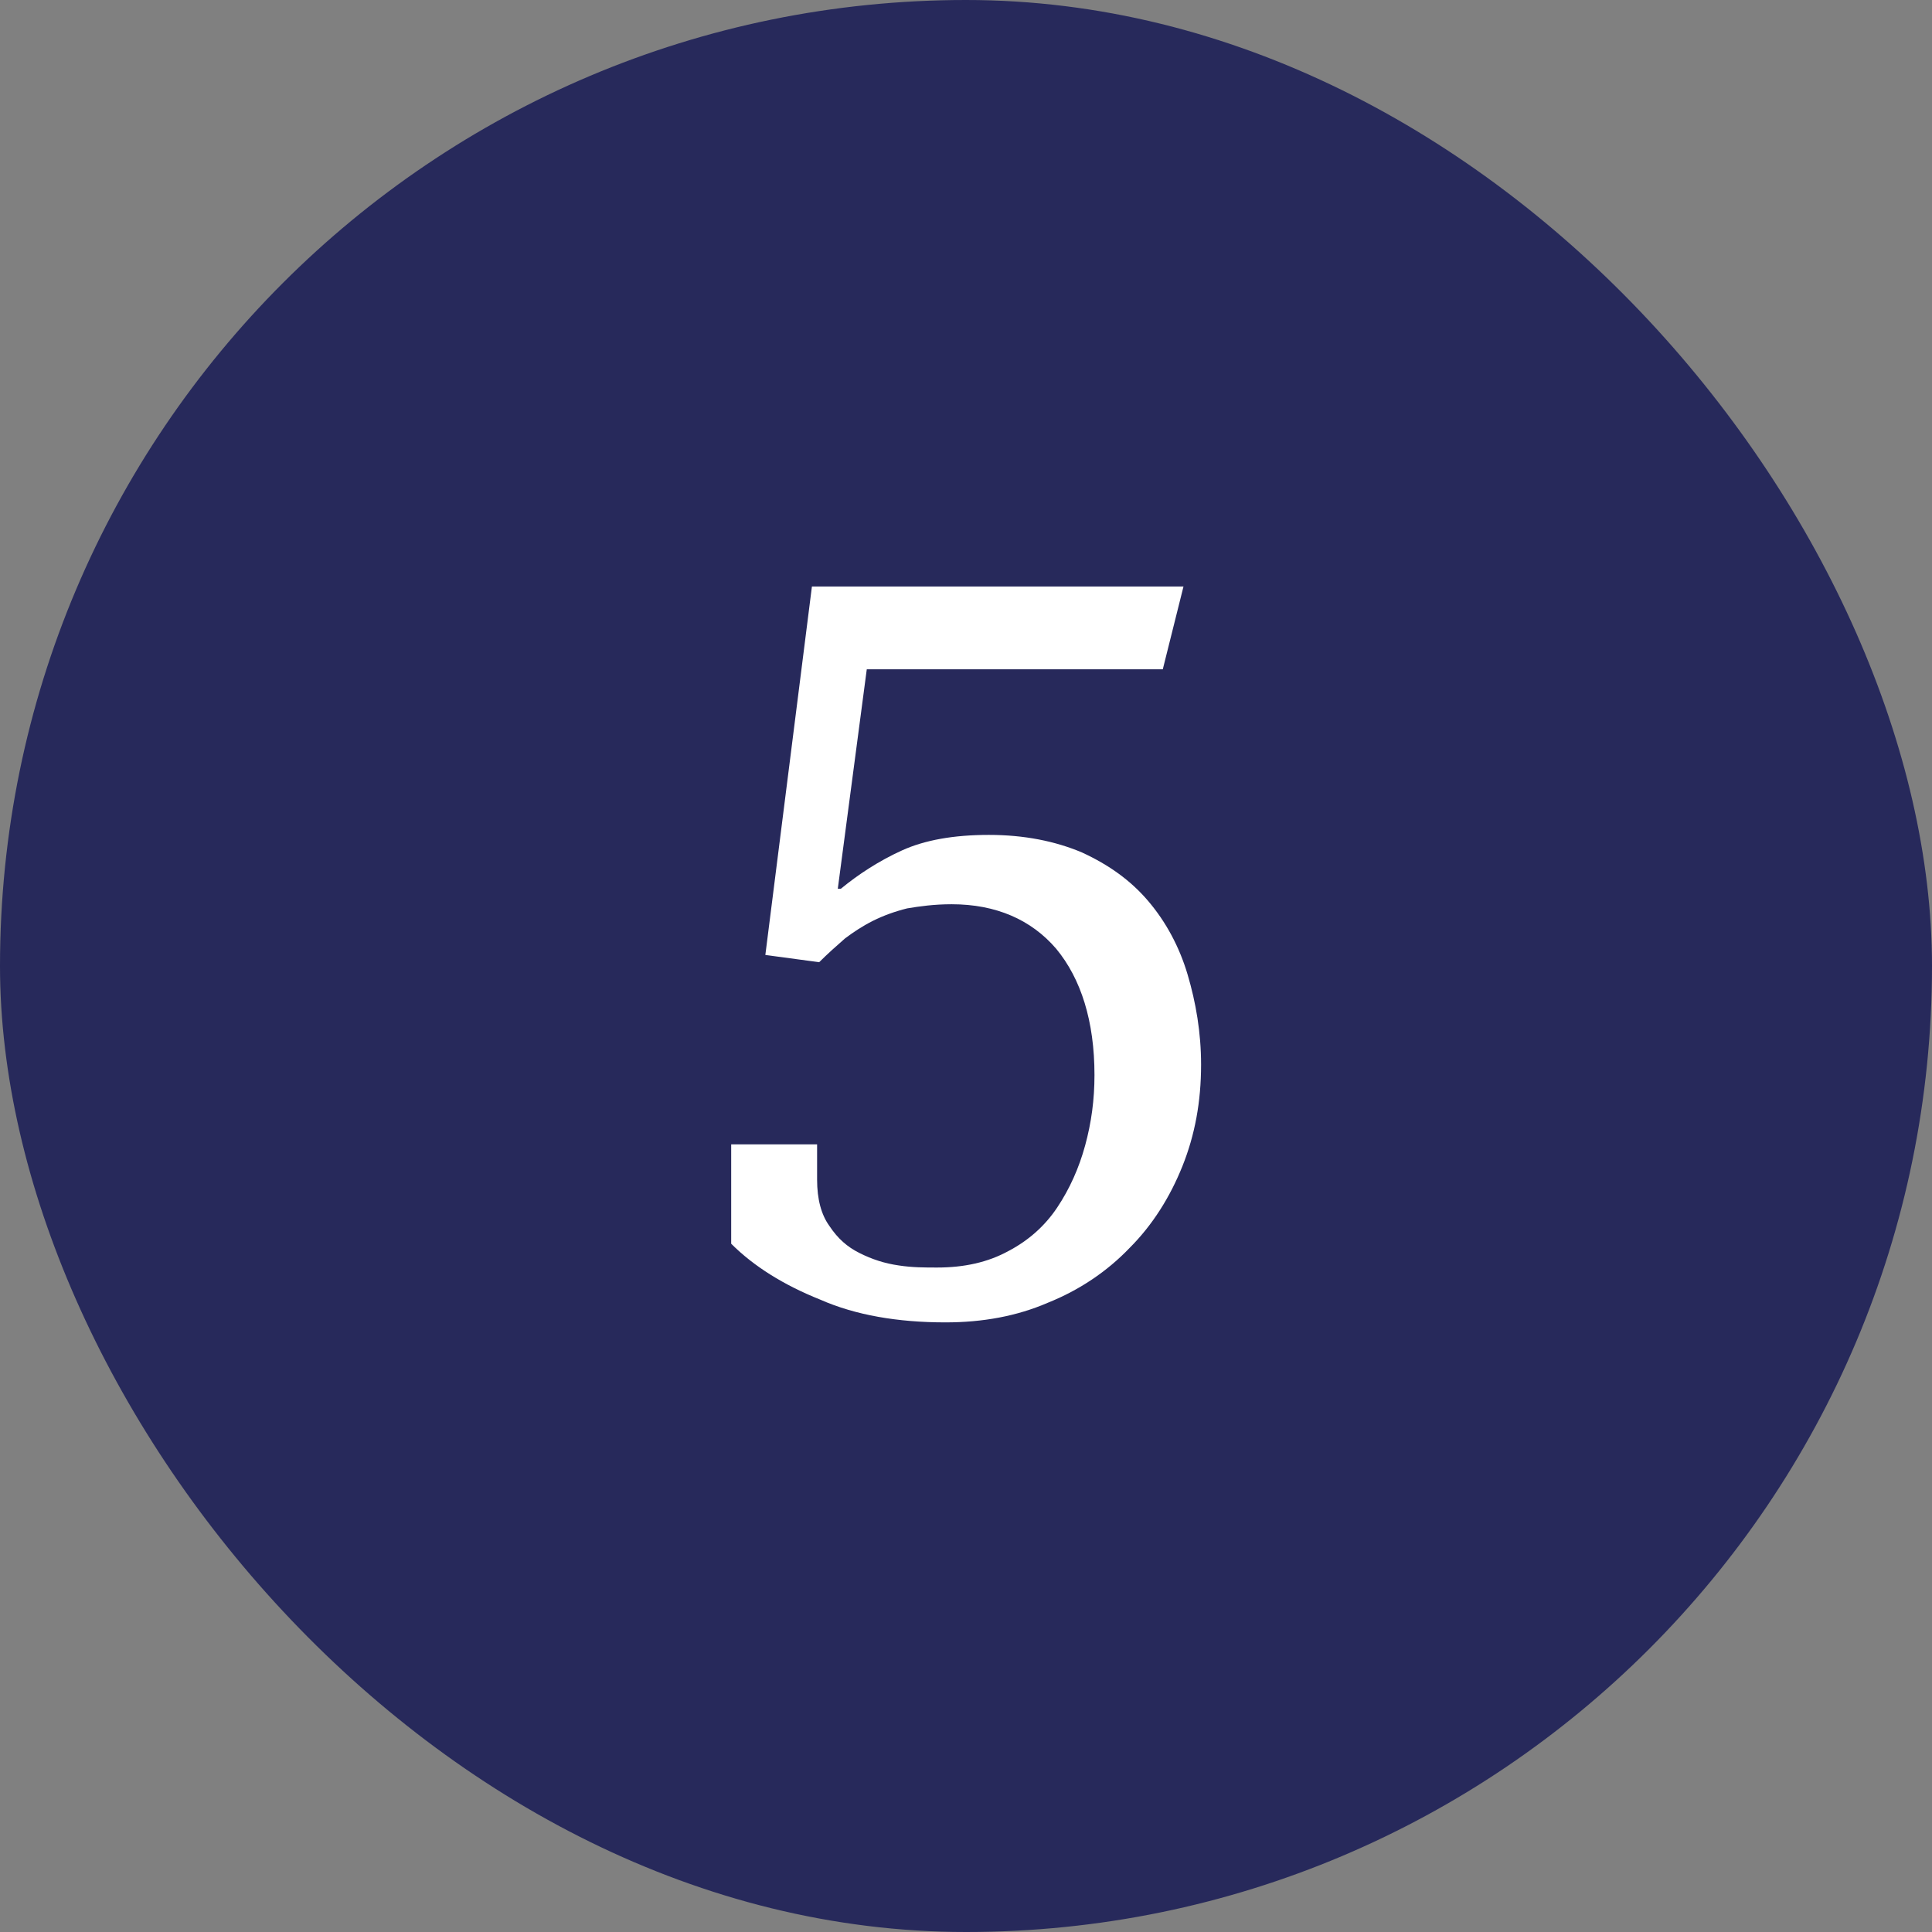 <?xml version="1.0" encoding="UTF-8"?> <svg xmlns="http://www.w3.org/2000/svg" width="56" height="56" viewBox="0 0 56 56" fill="none"><rect x="0" y="0" width="56" height="56" fill="#808080" stroke="none"/><rect width="56" height="56" rx="28" fill="#27295B"></rect><path d="M21.194 33.17H23.684V34.19C23.684 34.76 23.804 35.21 24.044 35.54C24.284 35.9 24.554 36.14 24.914 36.32C25.274 36.5 25.634 36.62 26.054 36.68C26.444 36.74 26.804 36.74 27.164 36.74C27.944 36.74 28.634 36.59 29.234 36.26C29.804 35.96 30.284 35.54 30.644 35C31.004 34.46 31.274 33.86 31.454 33.2C31.634 32.54 31.724 31.88 31.724 31.16C31.724 29.6 31.334 28.37 30.614 27.5C29.894 26.66 28.874 26.21 27.584 26.21C27.074 26.21 26.654 26.27 26.294 26.33C25.934 26.42 25.604 26.54 25.304 26.69C25.004 26.84 24.734 27.02 24.494 27.2C24.254 27.41 23.984 27.65 23.744 27.89L22.184 27.68L23.534 17H34.304L33.704 19.4H25.124L24.284 25.76H24.374C24.884 25.34 25.484 24.95 26.144 24.65C26.804 24.35 27.644 24.2 28.664 24.2C29.684 24.2 30.584 24.38 31.364 24.71C32.144 25.07 32.774 25.52 33.284 26.12C33.794 26.72 34.184 27.44 34.424 28.25C34.664 29.06 34.814 29.93 34.814 30.86C34.814 31.94 34.634 32.9 34.274 33.8C33.914 34.7 33.404 35.51 32.744 36.17C32.084 36.86 31.274 37.4 30.374 37.76C29.474 38.15 28.484 38.33 27.404 38.33C26.024 38.33 24.794 38.12 23.774 37.67C22.724 37.25 21.854 36.71 21.194 36.05V33.17Z" fill="white"></path></svg> 